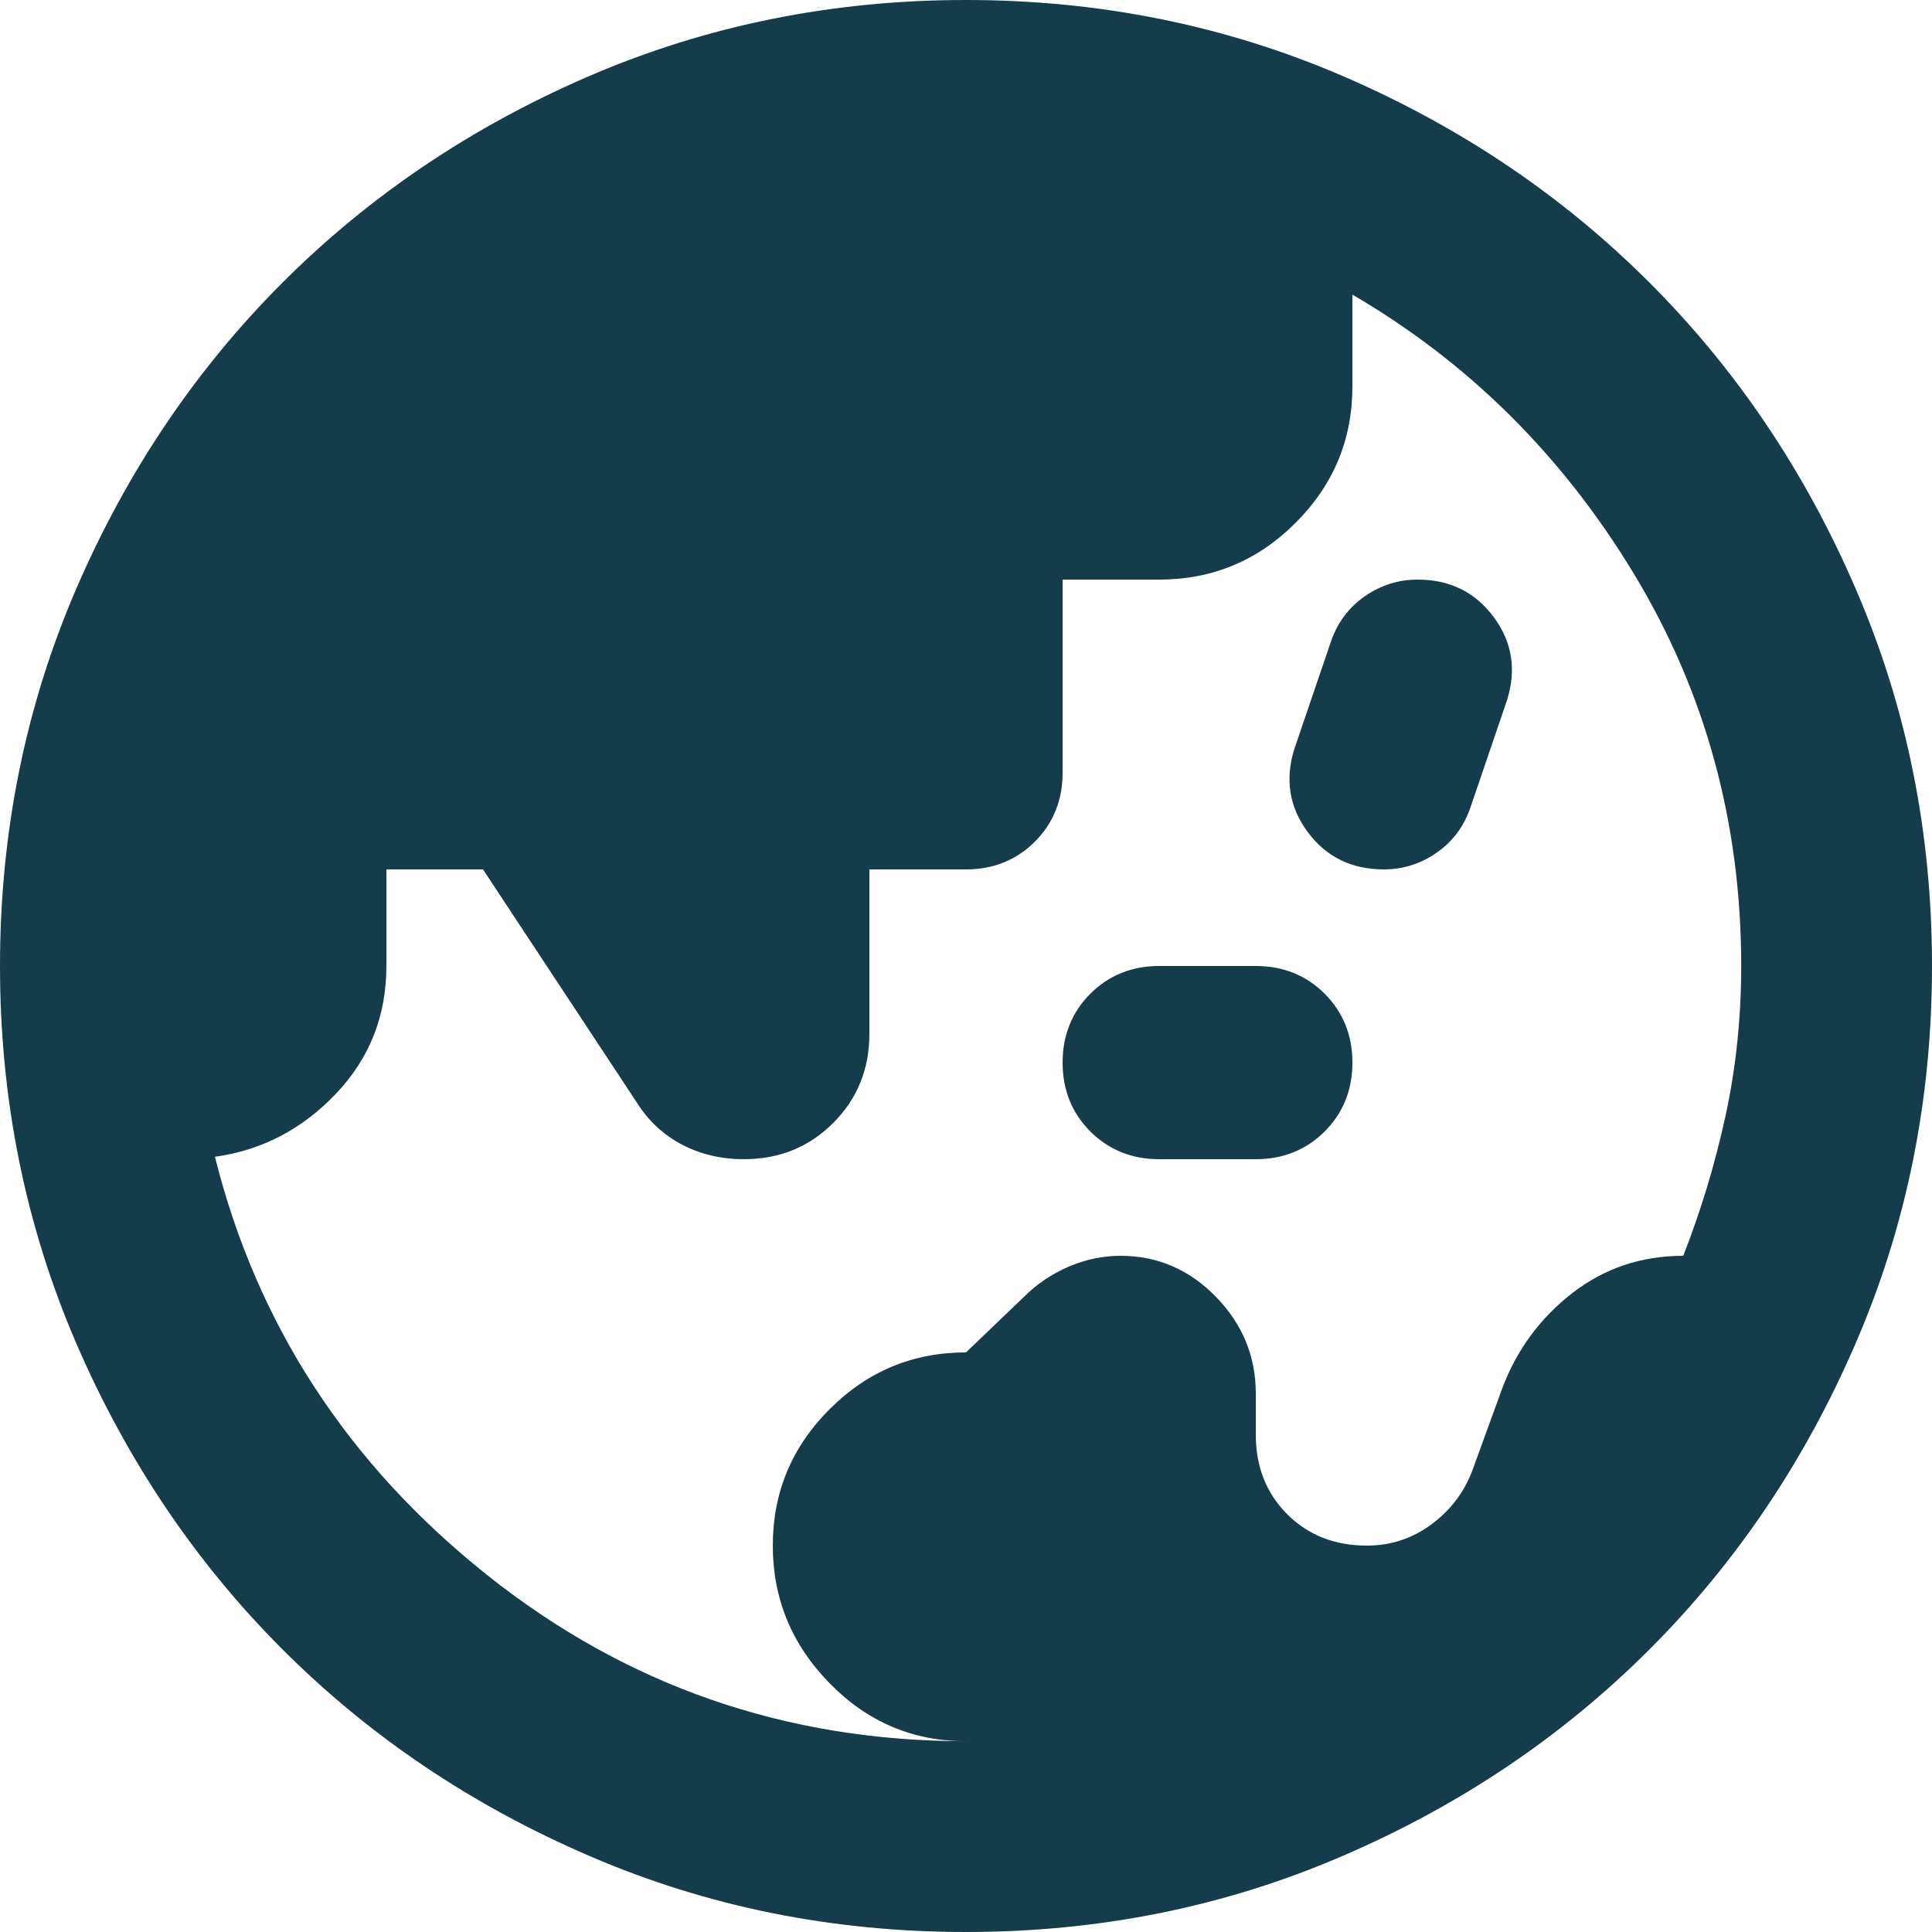 <svg width="20" height="20" viewBox="0 0 20 20" fill="none" xmlns="http://www.w3.org/2000/svg">
    <path d="M10 18.025C9.45 18.025 8.979 17.825 8.588 17.425C8.196 17.025 8 16.55 8 16C8 15.45 8.196 14.979 8.588 14.588C8.979 14.196 9.45 14 10 14L10.6 13.425C10.733 13.292 10.887 13.188 11.062 13.113C11.238 13.037 11.417 13 11.6 13C11.983 13 12.312 13.142 12.588 13.425C12.863 13.708 13 14.042 13 14.425V14.85C13 15.183 13.108 15.458 13.325 15.675C13.542 15.892 13.817 16 14.15 16C14.4 16 14.625 15.925 14.825 15.775C15.025 15.625 15.167 15.433 15.25 15.2L15.55 14.375C15.7 13.975 15.942 13.646 16.275 13.387C16.608 13.129 16.992 13 17.425 13C17.608 12.533 17.754 12.05 17.863 11.55C17.971 11.05 18.025 10.533 18.025 10C18.025 8.517 17.654 7.162 16.913 5.938C16.171 4.713 15.2 3.75 14 3.05V4C14 4.55 13.804 5.021 13.412 5.412C13.021 5.804 12.55 6 12 6H11V8C11 8.283 10.904 8.521 10.713 8.713C10.521 8.904 10.283 9 10 9H9V10.7C9 11.067 8.875 11.375 8.625 11.625C8.375 11.875 8.067 12 7.7 12C7.467 12 7.254 11.95 7.062 11.85C6.871 11.75 6.717 11.608 6.6 11.425L5 9H4V10C4 10.517 3.825 10.958 3.475 11.325C3.125 11.692 2.708 11.908 2.225 11.975C2.658 13.708 3.596 15.15 5.037 16.3C6.479 17.45 8.133 18.025 10 18.025ZM12 12C11.717 12 11.479 11.904 11.287 11.713C11.096 11.521 11 11.283 11 11C11 10.717 11.096 10.479 11.287 10.287C11.479 10.096 11.717 10 12 10H13C13.283 10 13.521 10.096 13.713 10.287C13.904 10.479 14 10.717 14 11C14 11.283 13.904 11.521 13.713 11.713C13.521 11.904 13.283 12 13 12H12ZM14.325 9C13.992 9 13.729 8.871 13.537 8.613C13.346 8.354 13.3 8.067 13.4 7.75L13.775 6.65C13.842 6.45 13.958 6.292 14.125 6.175C14.292 6.058 14.475 6 14.675 6C15.008 6 15.271 6.129 15.463 6.388C15.654 6.646 15.7 6.933 15.6 7.25L15.225 8.35C15.158 8.55 15.042 8.708 14.875 8.825C14.708 8.942 14.525 9 14.325 9ZM10 20C8.617 20 7.317 19.738 6.1 19.212C4.883 18.688 3.825 17.975 2.925 17.075C2.025 16.175 1.312 15.117 0.787 13.9C0.263 12.683 0 11.383 0 10C0 8.617 0.263 7.317 0.787 6.1C1.312 4.883 2.025 3.825 2.925 2.925C3.825 2.025 4.883 1.312 6.1 0.787C7.317 0.263 8.617 0 10 0C11.383 0 12.683 0.263 13.9 0.787C15.117 1.312 16.175 2.025 17.075 2.925C17.975 3.825 18.688 4.883 19.212 6.1C19.738 7.317 20 8.617 20 10C20 11.383 19.738 12.683 19.212 13.9C18.688 15.117 17.975 16.175 17.075 17.075C16.175 17.975 15.117 18.688 13.9 19.212C12.683 19.738 11.383 20 10 20Z" fill="#153C4A"/>
</svg>
